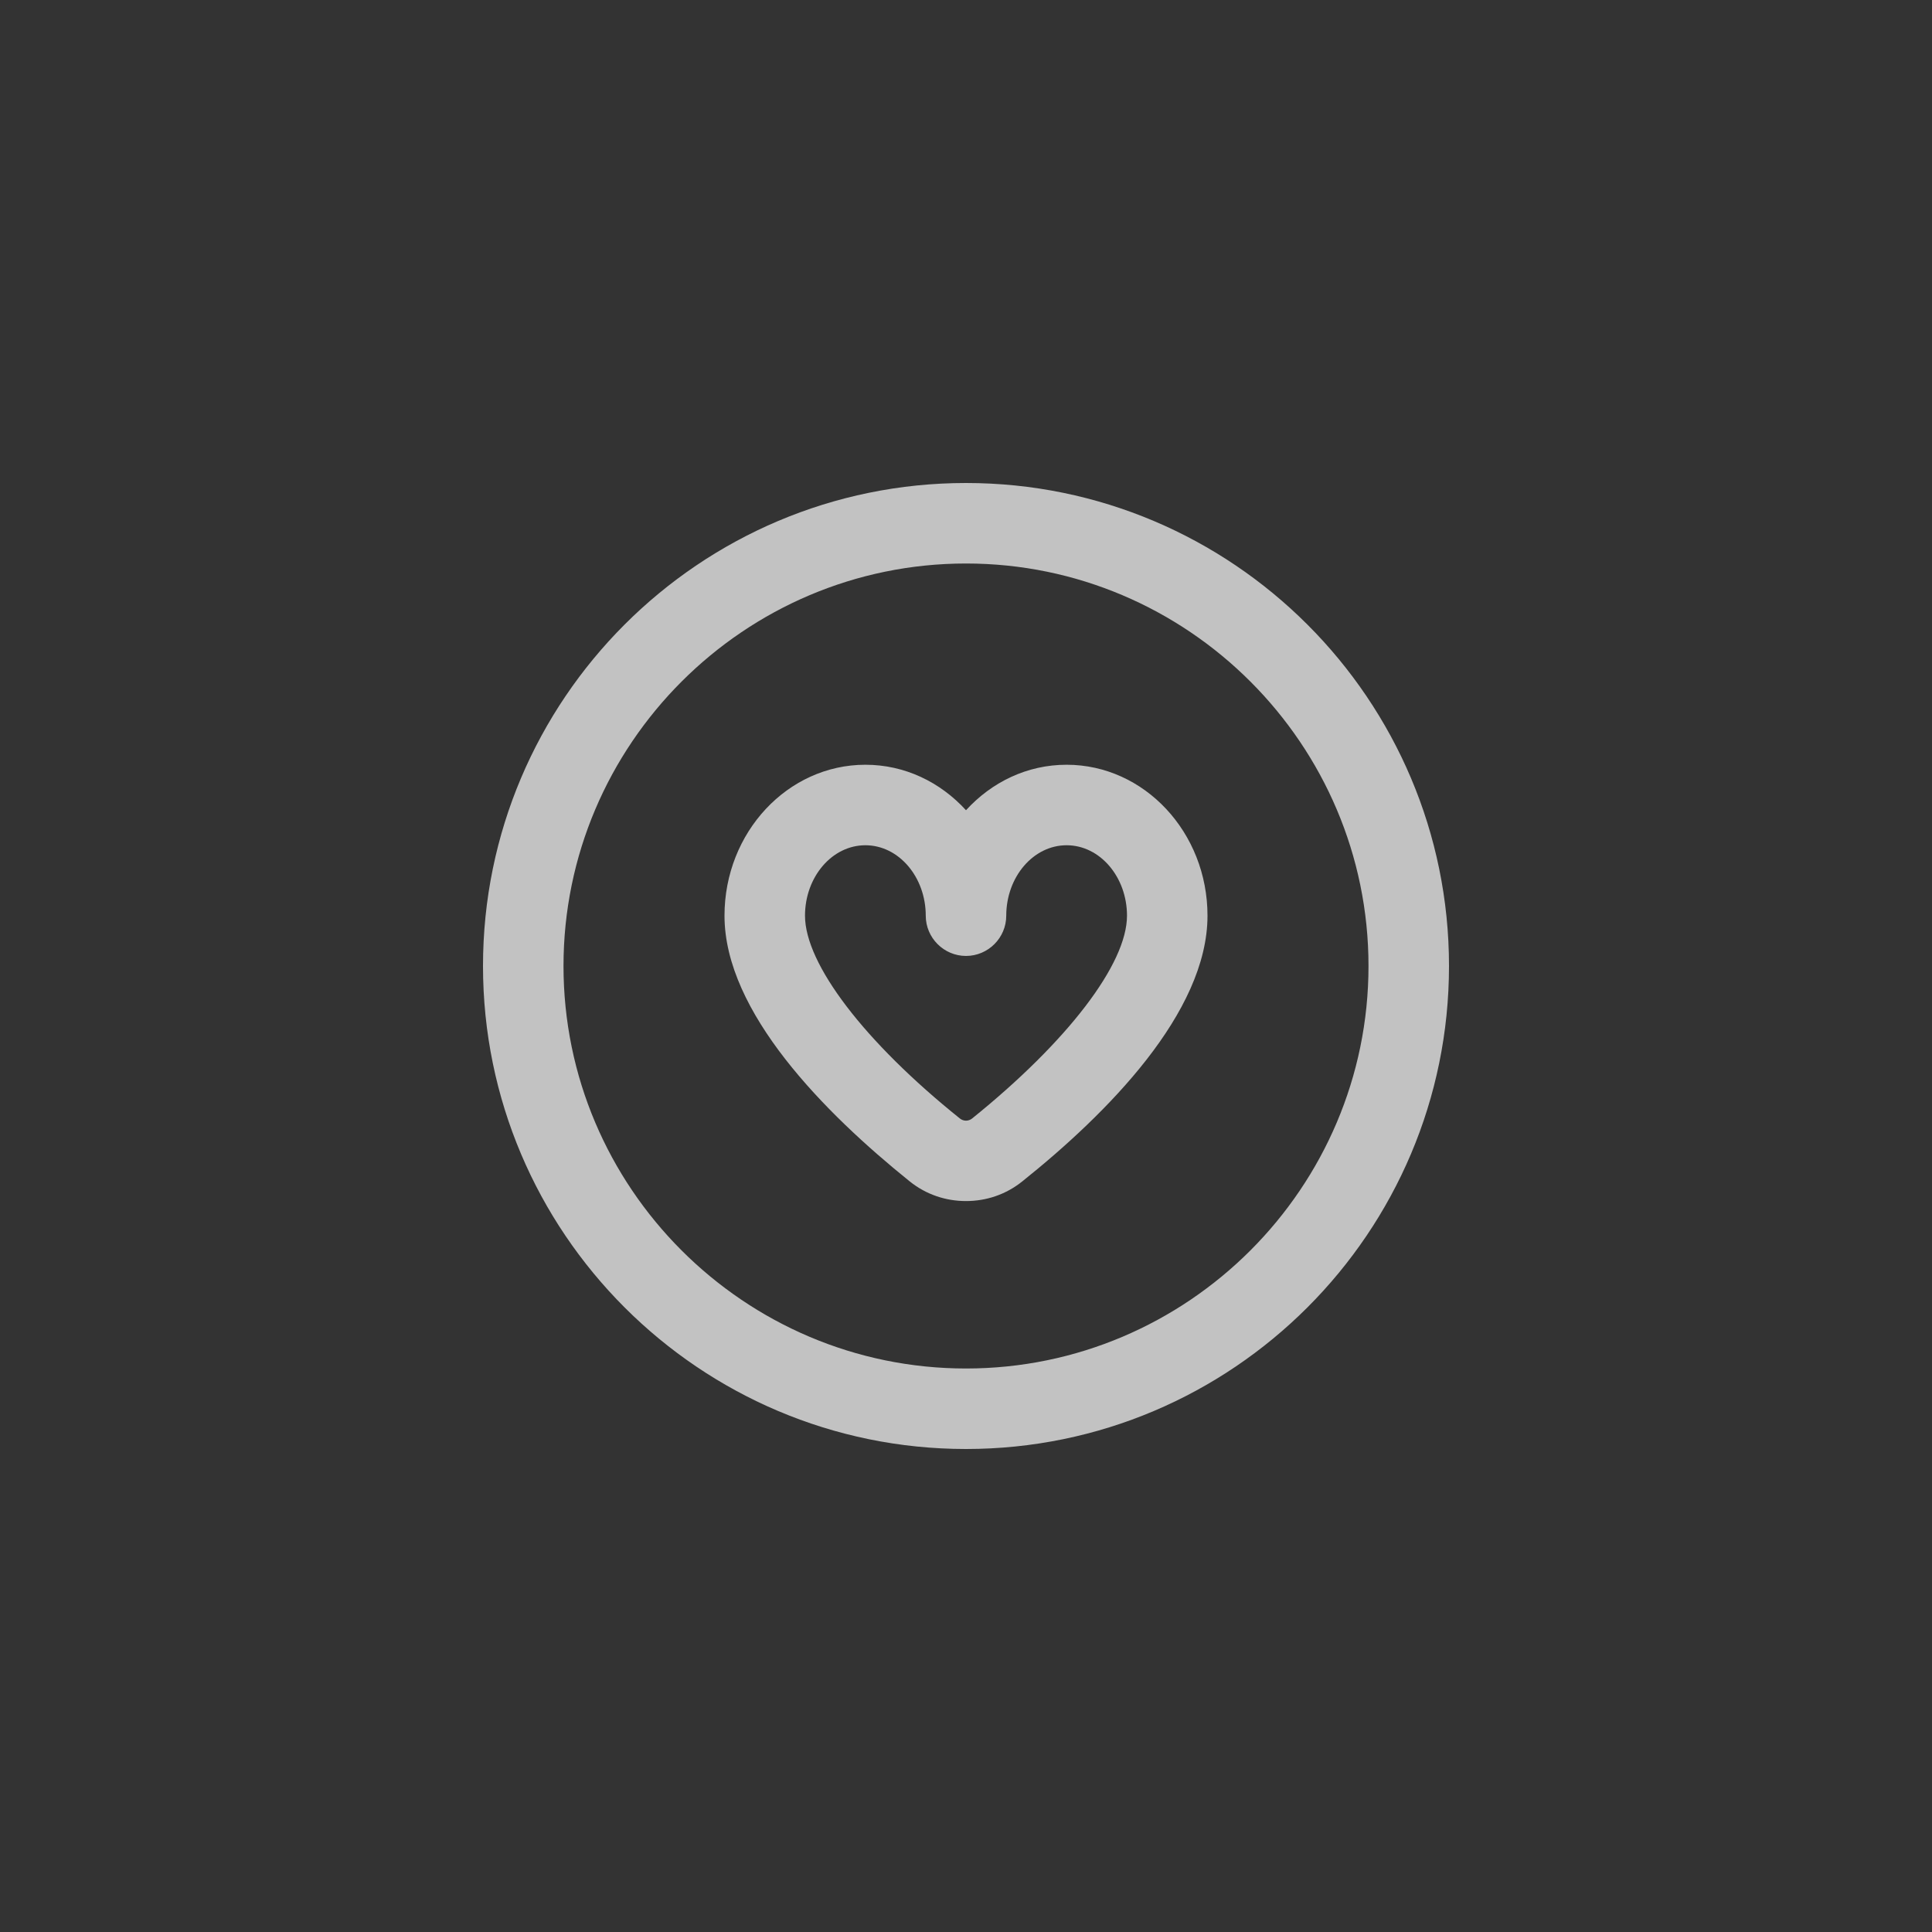 <?xml version="1.0" encoding="UTF-8"?>
<svg xmlns="http://www.w3.org/2000/svg" width="48" height="48" viewBox="0 0 48 48" fill="none">
  <rect x="0" y="0" width="48" height="48" fill="#333333" stroke="none"/>
  <g opacity="0.7">
    <path d="M24 36C17.38 36 12 30.62 12 24C12 17.38 17.38 12 24 12C30.62 12 36 17.38 36 24C36 30.62 30.62 36 24 36ZM24 14C18.49 14 14 18.49 14 24C14 29.51 18.49 34 24 34C29.51 34 34 29.51 34 24C34 18.49 29.51 14 24 14ZM24 29.84C23.5 29.84 23.01 29.68 22.6 29.35C20.5 27.66 18 25.15 18 22.75C18 20.68 19.57 19 21.5 19C22.48 19 23.36 19.43 24 20.13C24.64 19.43 25.52 19 26.5 19C28.43 19 30 20.68 30 22.75C30 25.16 27.5 27.67 25.4 29.35C24.99 29.68 24.5 29.84 24 29.84ZM21.5 21C20.67 21 20 21.79 20 22.75C20 23.95 21.48 25.89 23.85 27.79C23.94 27.86 24.06 27.86 24.15 27.79C26.52 25.88 28 23.95 28 22.75C28 21.79 27.33 21 26.5 21C25.67 21 25 21.79 25 22.75C25 23.3 24.55 23.75 24 23.75C23.45 23.75 23 23.3 23 22.75C23 21.79 22.33 21 21.5 21Z" fill="white"></path>
  </g>
</svg>

